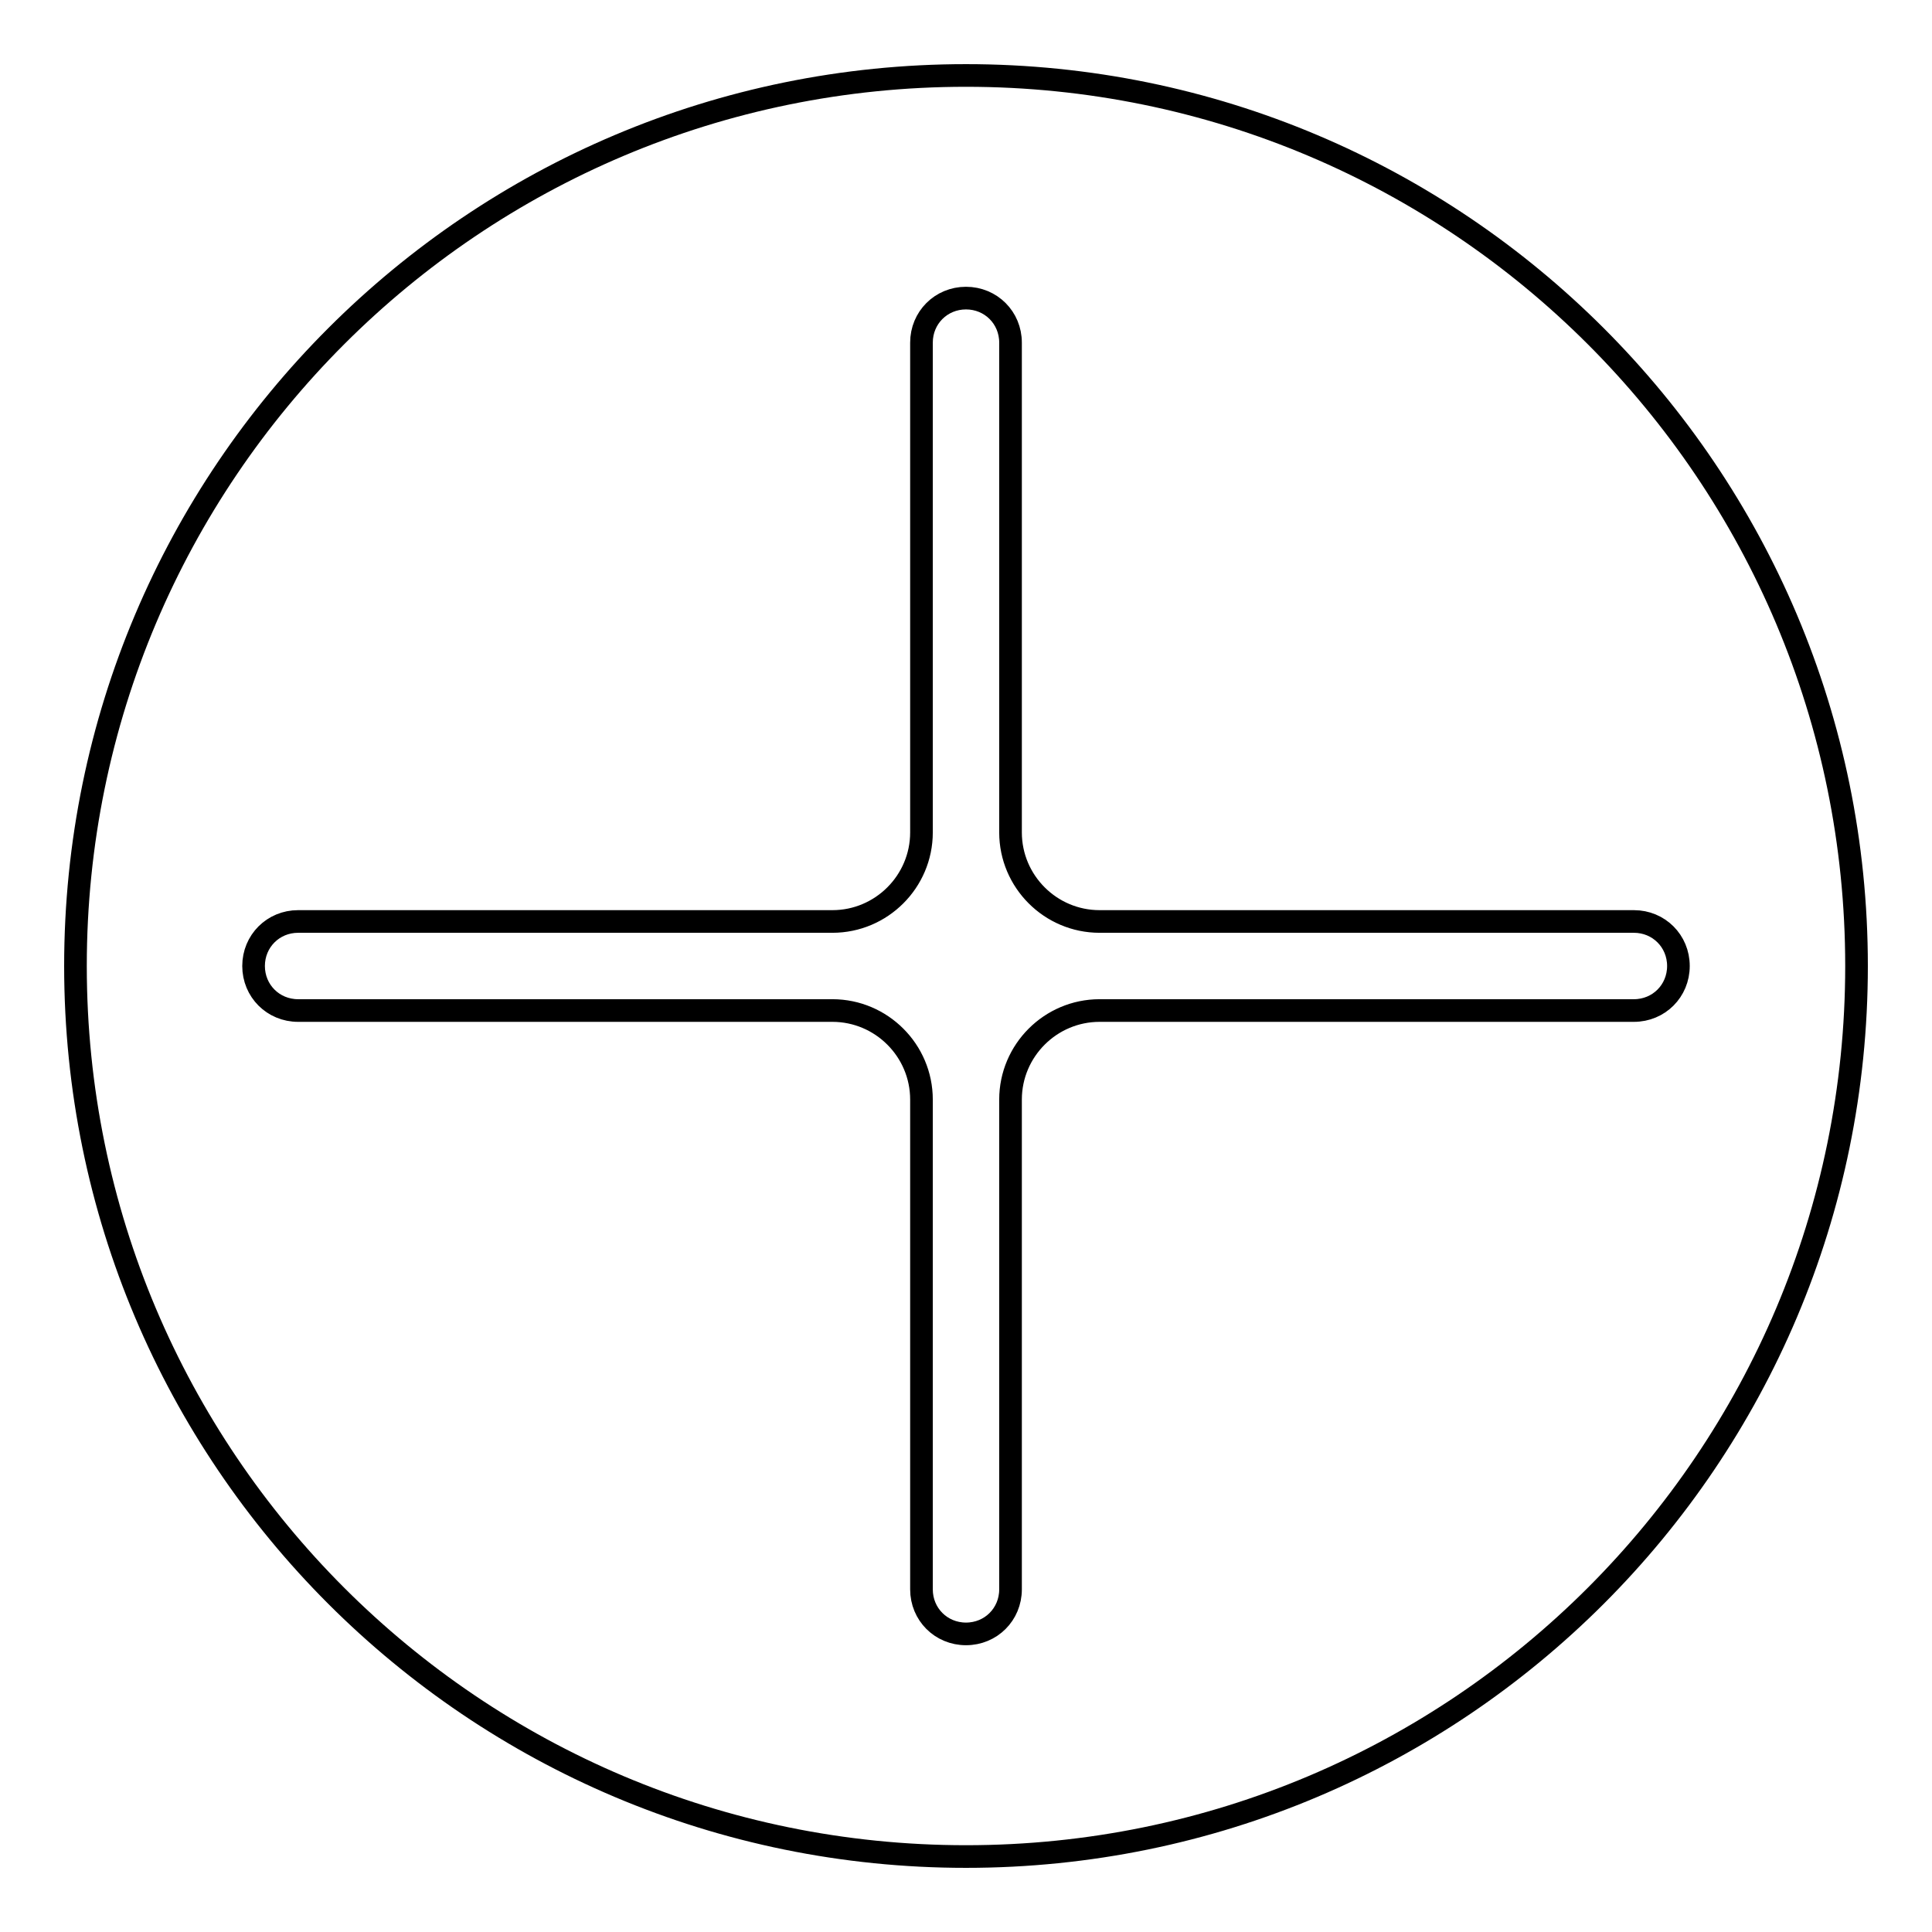 <?xml version="1.0" encoding="utf-8"?>
<!-- Svg Vector Icons : http://www.onlinewebfonts.com/icon -->
<!DOCTYPE svg PUBLIC "-//W3C//DTD SVG 1.1//EN" "http://www.w3.org/Graphics/SVG/1.1/DTD/svg11.dtd">
<svg version="1.1" xmlns="http://www.w3.org/2000/svg" xmlns:xlink="http://www.w3.org/1999/xlink" x="0px" y="0px" viewBox="0 0 256 256" enable-background="new 0 0 256 256" xml:space="preserve">
<g> <path stroke-width="3" fill-opacity="0" stroke="#000000"  d="M128,10C62.8,10,10,62.8,10,128c0,65.2,52.8,118,118,118c65.2,0,118-52.8,118-118l0,0 C246,62.8,193.2,10,128,10z M216.5,133.9h-70.8c-6.5,0-11.8,5.3-11.8,11.8l0,0v64.9c0,3.3-2.6,5.9-5.9,5.9c-3.3,0-5.9-2.6-5.9-5.9 v-64.9c0-6.5-5.3-11.8-11.8-11.8l0,0H39.5c-3.3,0-5.9-2.6-5.9-5.9c0-3.3,2.6-5.9,5.9-5.9h70.8c6.5,0,11.8-5.3,11.8-11.8V45.4 c0-3.3,2.6-5.9,5.9-5.9c3.3,0,5.9,2.6,5.9,5.9v64.9c0,6.5,5.3,11.8,11.8,11.8l0,0h70.8c3.3,0,5.9,2.6,5.9,5.9 C222.4,131.3,219.8,133.9,216.5,133.9z"/></g>
</svg>